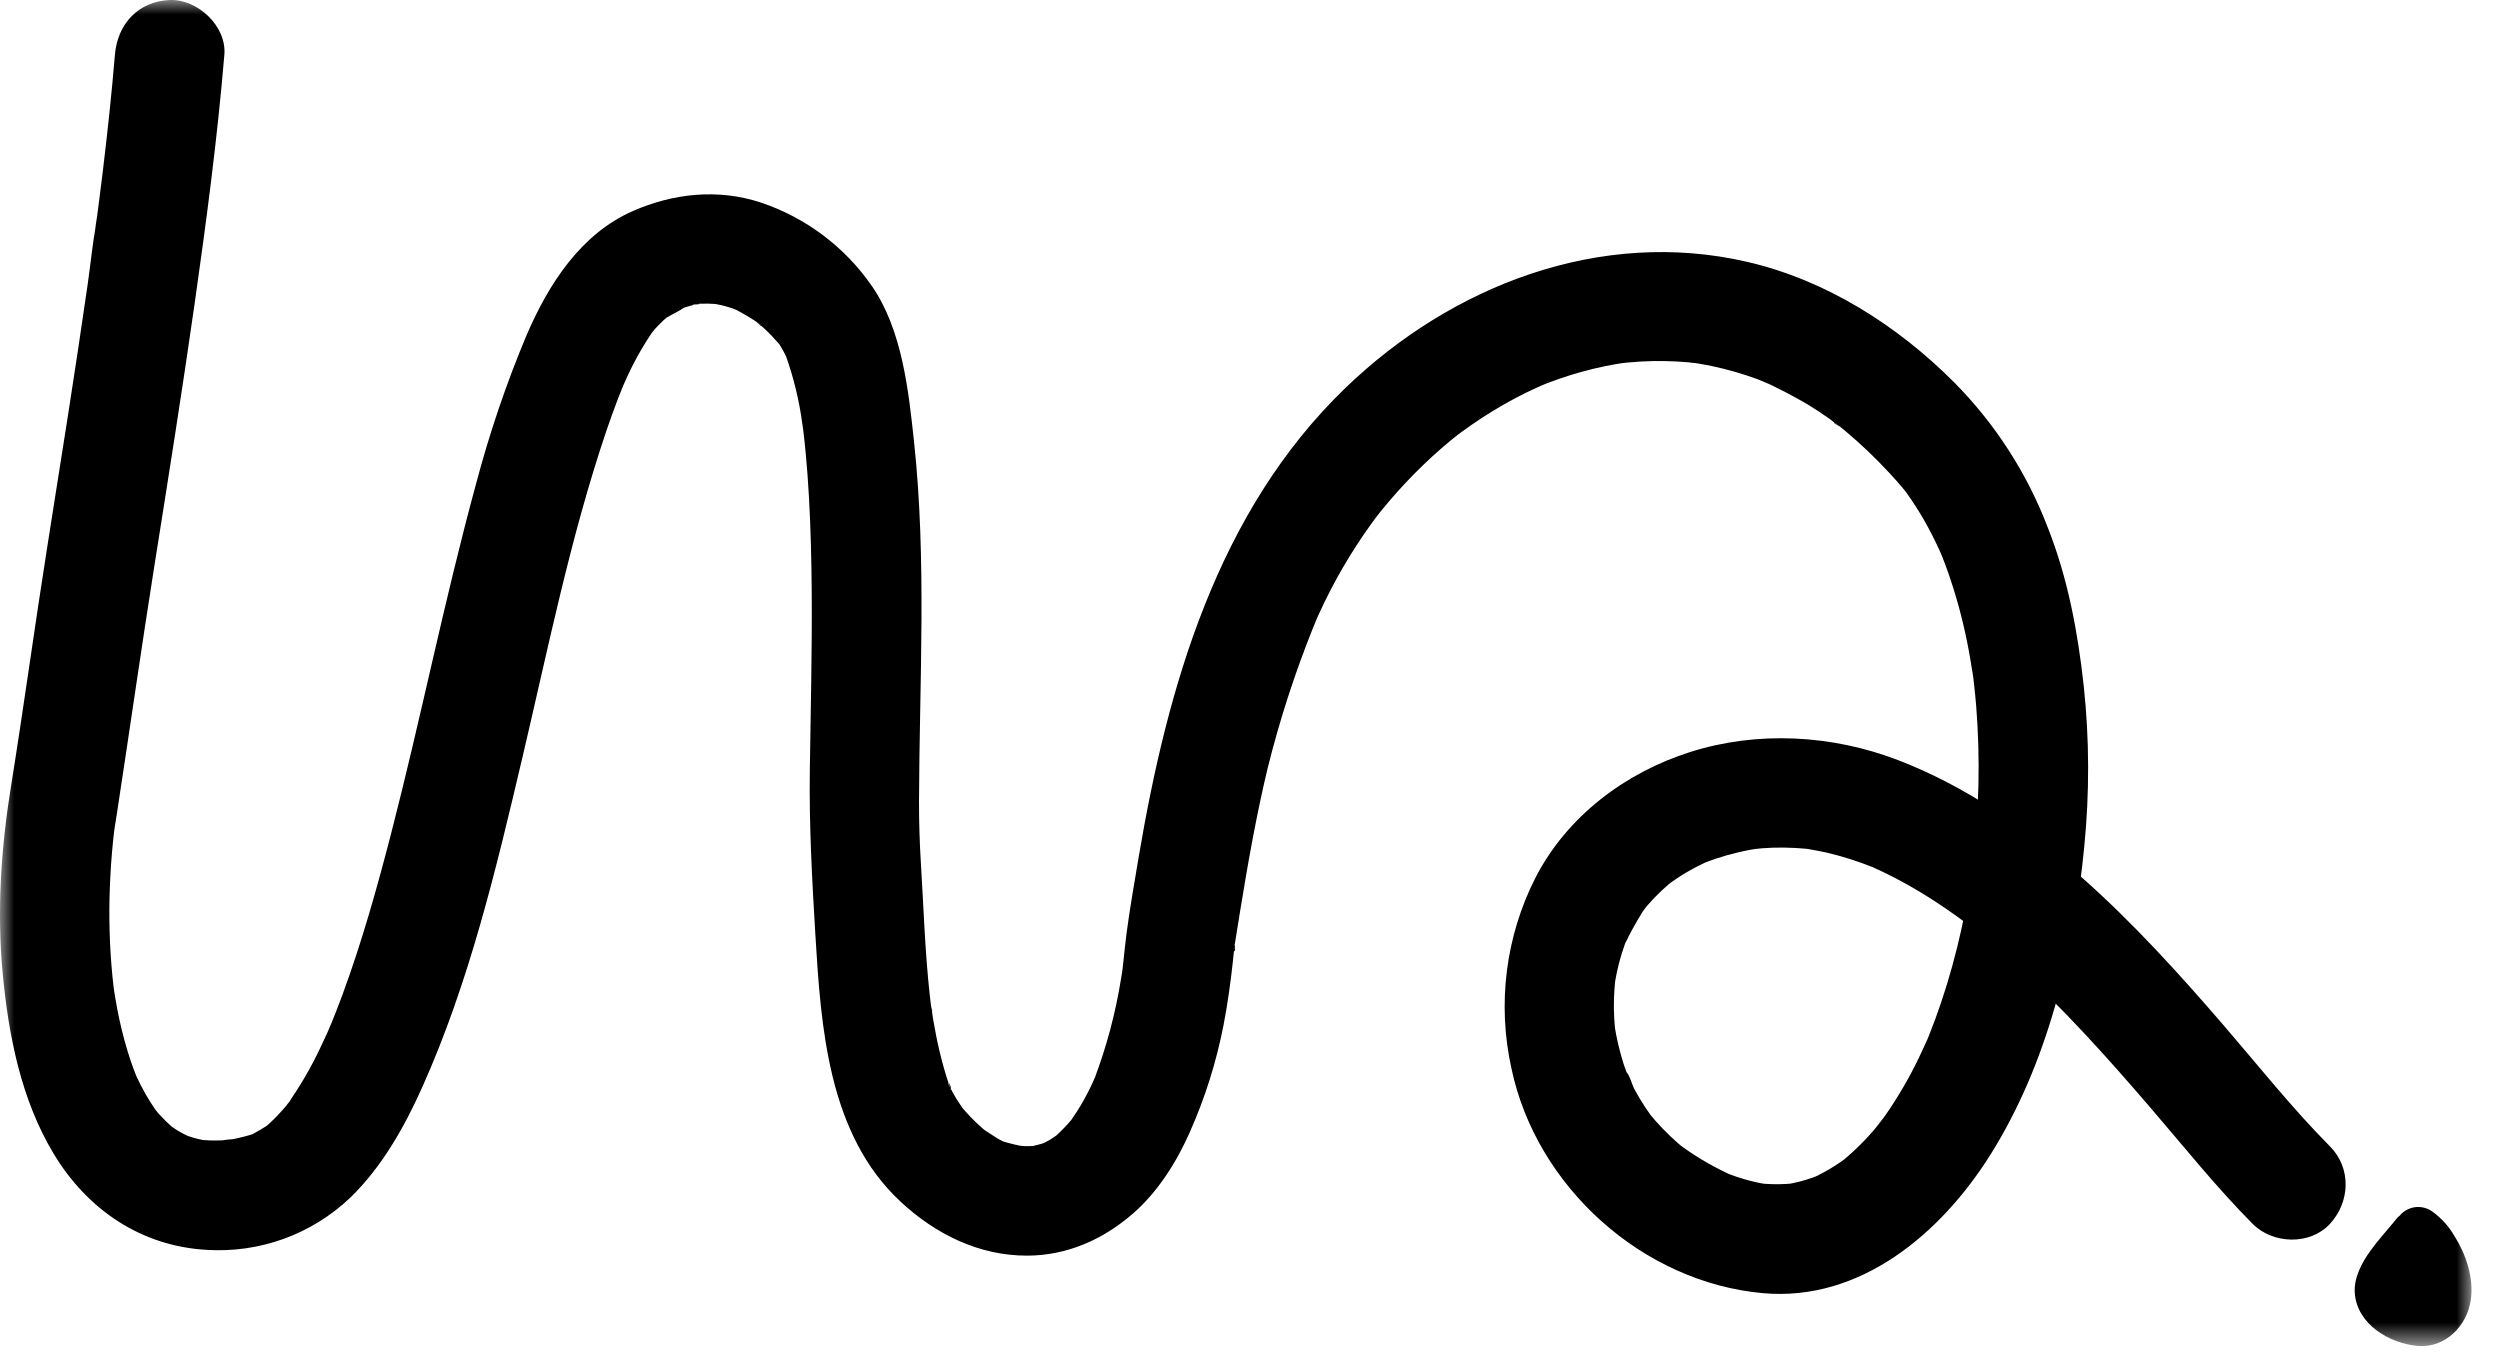 <svg width="86" height="47" viewBox="0 0 86 47" fill="none" xmlns="http://www.w3.org/2000/svg">
<mask id="mask0_339_3694" style="mask-type:luminance" maskUnits="userSpaceOnUse" x="0" y="0" width="86" height="47">
<path d="M85.019 0H0V46.305H85.019V0Z" fill="white"/>
</mask>
<g mask="url(#mask0_339_3694)">
<path d="M3.953 1.885C3.842 3.214 3.7 4.54 3.54 5.864C3.498 6.205 3.456 6.546 3.412 6.887C3.389 7.07 3.365 7.253 3.341 7.436C3.323 7.575 3.205 8.255 3.311 7.674C3.183 8.377 3.115 9.096 3.013 9.803C2.583 12.795 2.105 15.78 1.633 18.765C1.196 21.523 0.822 24.293 0.378 27.05C0.037 29.17 -0.109 31.314 0.09 33.457C0.289 35.602 0.721 37.822 1.848 39.692C3.003 41.608 4.845 42.865 7.103 42.995C8.008 43.053 8.915 42.923 9.767 42.614C10.619 42.304 11.398 41.821 12.054 41.195C13.136 40.144 13.91 38.774 14.521 37.41C16.142 33.793 17.065 29.905 17.97 26.061C18.854 22.309 19.617 18.497 20.853 14.84C20.976 14.476 21.106 14.115 21.243 13.756C21.311 13.576 21.384 13.398 21.456 13.22C21.559 12.965 21.233 13.735 21.386 13.385C21.427 13.293 21.467 13.201 21.508 13.11C21.761 12.535 22.064 11.984 22.414 11.463C22.45 11.411 22.489 11.361 22.524 11.309C22.625 11.156 22.367 11.503 22.382 11.492C22.429 11.445 22.473 11.394 22.511 11.339C22.61 11.228 22.713 11.123 22.821 11.022C22.869 10.978 22.918 10.936 22.966 10.893C23.263 10.626 22.728 11.049 22.887 10.952C23.105 10.819 23.371 10.702 23.576 10.554C23.563 10.563 23.111 10.727 23.383 10.637C23.442 10.618 23.499 10.595 23.557 10.576C23.704 10.528 23.853 10.489 24.003 10.458C24.063 10.446 24.127 10.441 24.185 10.426C23.696 10.555 23.809 10.467 23.961 10.46C24.085 10.454 24.209 10.444 24.334 10.444C24.476 10.445 24.616 10.461 24.758 10.468C24.991 10.481 24.316 10.377 24.541 10.441C24.634 10.467 24.732 10.477 24.826 10.5C24.954 10.532 25.081 10.569 25.206 10.611C25.282 10.645 25.361 10.674 25.442 10.698C25.413 10.692 25.009 10.491 25.274 10.631C25.56 10.779 25.837 10.944 26.103 11.125C26.225 11.21 26.253 11.322 25.991 11.038C26.04 11.091 26.112 11.138 26.167 11.188C26.286 11.293 26.401 11.402 26.512 11.516C26.643 11.65 26.763 11.793 26.887 11.932C27.059 12.126 26.53 11.426 26.784 11.805C26.863 11.923 26.934 12.046 26.998 12.173C27.031 12.237 27.059 12.304 27.091 12.368C27.191 12.566 26.968 12.051 26.968 12.073C26.984 12.129 27.005 12.183 27.032 12.234C27.302 12.992 27.492 13.775 27.599 14.572C27.615 14.676 27.629 14.78 27.645 14.884C27.537 14.185 27.615 14.662 27.635 14.825C27.665 15.075 27.692 15.325 27.715 15.576C27.764 16.088 27.8 16.601 27.829 17.115C27.889 18.199 27.915 19.285 27.923 20.371C27.938 22.412 27.886 24.453 27.858 26.494C27.832 28.384 27.934 30.257 28.048 32.144C28.241 35.339 28.485 39.011 30.975 41.333C32.173 42.45 33.674 43.199 35.338 43.194C36.713 43.19 37.948 42.638 38.972 41.748C39.83 41.002 40.479 39.97 40.934 38.936C41.456 37.759 41.844 36.527 42.09 35.262C42.229 34.542 42.33 33.813 42.41 33.084C42.424 32.956 42.438 32.827 42.45 32.698C42.465 32.626 42.472 32.553 42.471 32.479C42.528 32.751 42.423 32.811 42.459 32.593C42.53 32.168 42.595 31.742 42.664 31.317C42.933 29.668 43.223 28.022 43.614 26.397C44.021 24.769 44.538 23.17 45.162 21.613C45.187 21.55 45.384 21.079 45.244 21.402C45.105 21.721 45.322 21.229 45.358 21.148C45.486 20.865 45.623 20.584 45.766 20.307C46.042 19.773 46.344 19.253 46.673 18.748C46.83 18.505 46.994 18.265 47.164 18.03C47.243 17.92 47.325 17.812 47.405 17.703C47.584 17.46 47.31 17.827 47.296 17.842C47.363 17.766 47.422 17.682 47.486 17.604C47.855 17.147 48.246 16.709 48.659 16.291C49.066 15.88 49.494 15.489 49.941 15.121C50.042 15.038 50.148 14.961 50.248 14.876C49.799 15.259 50.134 14.964 50.257 14.875C50.505 14.693 50.758 14.518 51.017 14.35C51.487 14.045 51.975 13.767 52.477 13.517C52.704 13.405 52.938 13.307 53.167 13.198C52.585 13.476 53.061 13.244 53.199 13.191C53.345 13.135 53.492 13.081 53.641 13.03C54.157 12.851 54.684 12.706 55.219 12.595C55.341 12.57 55.463 12.547 55.585 12.526C55.677 12.51 56.178 12.437 55.795 12.489C55.412 12.54 55.887 12.481 55.961 12.474C56.116 12.459 56.27 12.447 56.425 12.438C56.971 12.406 57.517 12.415 58.062 12.462C58.187 12.473 58.312 12.493 58.437 12.502C57.788 12.458 58.284 12.481 58.453 12.51C58.737 12.558 59.019 12.617 59.298 12.687C59.566 12.754 59.831 12.831 60.094 12.918C60.219 12.959 60.344 13.003 60.468 13.048C60.619 13.104 61.137 13.349 60.577 13.08C61.128 13.331 61.666 13.609 62.188 13.915C62.451 14.075 62.708 14.245 62.958 14.424C63.072 14.519 63.192 14.607 63.317 14.687C62.975 14.51 63.086 14.506 63.203 14.601C63.292 14.673 63.382 14.744 63.47 14.818C64.006 15.267 64.513 15.75 64.989 16.264C65.159 16.448 65.328 16.634 65.488 16.828C65.541 16.892 65.592 16.959 65.645 17.023C65.2 16.482 65.476 16.804 65.578 16.945C65.797 17.25 66.001 17.567 66.188 17.893C66.38 18.23 66.557 18.575 66.717 18.928C66.755 19.01 66.79 19.093 66.827 19.176C66.936 19.42 66.611 18.648 66.782 19.073C66.859 19.265 66.933 19.46 67.002 19.655C67.28 20.445 67.502 21.254 67.667 22.075C67.754 22.501 67.821 22.929 67.889 23.358C67.932 23.634 67.846 23.059 67.852 23.081C67.864 23.143 67.872 23.206 67.876 23.269C67.888 23.369 67.9 23.469 67.911 23.57C67.938 23.81 67.961 24.051 67.981 24.291C68.052 25.192 68.078 26.096 68.058 27C68.039 27.911 67.975 28.82 67.867 29.726C67.855 29.829 67.842 29.932 67.829 30.035C67.792 30.325 67.904 29.495 67.844 29.92C67.811 30.15 67.775 30.38 67.736 30.609C67.659 31.063 67.571 31.515 67.472 31.964C67.285 32.815 67.053 33.655 66.776 34.481C66.647 34.867 66.506 35.249 66.355 35.627C66.324 35.703 66.158 36.1 66.316 35.728C66.473 35.355 66.305 35.748 66.272 35.823C66.188 36.011 66.101 36.198 66.011 36.384C65.681 37.071 65.297 37.731 64.863 38.358C64.768 38.493 64.668 38.624 64.571 38.757C65.027 38.134 64.615 38.695 64.486 38.846C64.26 39.111 64.018 39.363 63.763 39.6C63.653 39.702 63.541 39.8 63.425 39.896C63.397 39.919 63.367 39.942 63.339 39.966C63.135 40.137 63.737 39.67 63.569 39.79C63.494 39.843 63.423 39.898 63.348 39.951C63.094 40.129 62.826 40.289 62.548 40.428C62.485 40.459 62.422 40.488 62.359 40.518C62.041 40.668 62.812 40.341 62.569 40.431C62.414 40.488 62.262 40.546 62.103 40.592C61.963 40.634 61.82 40.67 61.677 40.7C61.608 40.713 61.54 40.725 61.472 40.738C61.109 40.804 62.03 40.681 61.662 40.712C61.351 40.741 61.039 40.745 60.728 40.724C60.655 40.718 60.582 40.708 60.51 40.703C60.295 40.69 61.088 40.793 60.817 40.745C60.78 40.738 60.743 40.733 60.706 40.727C60.536 40.698 60.367 40.662 60.2 40.618C60.045 40.578 59.892 40.533 59.741 40.482C59.653 40.452 59.566 40.421 59.48 40.388C59.441 40.373 59.402 40.358 59.363 40.342C59.049 40.222 59.764 40.521 59.577 40.434C59.217 40.269 58.866 40.085 58.526 39.882C58.359 39.78 58.195 39.674 58.034 39.563C57.932 39.493 57.834 39.42 57.733 39.348C57.544 39.212 58.133 39.673 57.885 39.463C57.833 39.419 57.779 39.375 57.727 39.33C57.37 39.018 57.039 38.676 56.739 38.309C56.585 38.126 57.038 38.714 56.79 38.372C56.72 38.275 56.652 38.177 56.587 38.077C56.456 37.878 56.335 37.674 56.222 37.464C56.142 37.314 56.057 36.966 55.931 36.861C55.929 36.859 56.125 37.345 56.031 37.093C56.012 37.044 55.992 36.995 55.974 36.946C55.928 36.824 55.885 36.702 55.845 36.578C55.71 36.145 55.606 35.702 55.536 35.253C55.5 35.034 55.592 35.744 55.573 35.523C55.568 35.459 55.558 35.395 55.552 35.331C55.543 35.229 55.536 35.126 55.529 35.023C55.517 34.792 55.514 34.562 55.521 34.33C55.527 34.112 55.547 33.896 55.568 33.68C55.605 33.288 55.48 34.188 55.553 33.801C55.577 33.676 55.597 33.551 55.625 33.426C55.67 33.215 55.725 33.005 55.789 32.798C55.819 32.701 55.852 32.604 55.886 32.508C55.951 32.326 56.173 31.963 55.863 32.532C56.058 32.13 56.274 31.738 56.509 31.359C56.602 31.222 56.886 30.892 56.466 31.396C56.533 31.316 56.596 31.234 56.664 31.155C56.818 30.976 56.982 30.804 57.155 30.642C57.233 30.569 57.312 30.498 57.393 30.428C57.444 30.385 57.498 30.344 57.548 30.299C57.711 30.156 57.183 30.57 57.36 30.444C57.564 30.299 57.766 30.157 57.981 30.029C58.191 29.904 58.406 29.79 58.627 29.687C59.04 29.494 58.299 29.81 58.584 29.701C58.725 29.646 58.866 29.592 59.01 29.544C59.263 29.459 59.52 29.385 59.781 29.324C59.922 29.291 60.064 29.26 60.207 29.233C60.297 29.217 60.788 29.144 60.412 29.195C60.028 29.247 60.521 29.188 60.614 29.181C60.734 29.172 60.855 29.166 60.975 29.161C61.243 29.152 61.512 29.155 61.78 29.171C61.898 29.178 62.017 29.187 62.135 29.198C62.209 29.205 62.282 29.216 62.356 29.223C62.586 29.244 61.892 29.151 62.119 29.192C62.383 29.24 62.645 29.284 62.906 29.346C63.417 29.47 63.919 29.63 64.407 29.825C64.852 30.002 64.043 29.658 64.421 29.83C64.533 29.881 64.644 29.931 64.755 29.985C65.021 30.112 65.283 30.247 65.541 30.39C66.012 30.651 66.469 30.937 66.914 31.24C67.141 31.395 67.364 31.554 67.585 31.718C67.701 31.804 68.109 32.139 67.631 31.748C67.757 31.851 67.888 31.95 68.015 32.053C68.451 32.407 68.877 32.773 69.291 33.152C70.972 34.683 72.492 36.378 73.972 38.101C75.127 39.445 76.24 40.839 77.489 42.099C78.183 42.8 79.466 42.846 80.152 42.099C80.845 41.345 80.893 40.184 80.152 39.436C78.838 38.111 77.673 36.64 76.456 35.228C74.935 33.466 73.366 31.735 71.621 30.19C69.724 28.509 67.658 27.056 65.281 26.144C63.023 25.277 60.456 25.133 58.14 25.87C55.904 26.581 53.914 28.076 52.824 30.184C51.794 32.211 51.501 34.533 51.993 36.752C52.85 40.821 56.5 44.112 60.646 44.485C64.011 44.787 66.783 42.408 68.464 39.732C70.447 36.576 71.347 32.779 71.7 29.107C71.881 27.278 71.876 25.436 71.682 23.608C71.48 21.754 71.137 19.908 70.452 18.168C69.738 16.29 68.639 14.582 67.225 13.155C65.275 11.198 62.824 9.639 60.112 9.01C55.054 7.835 49.935 9.821 46.28 13.348C41.88 17.592 40.165 23.611 39.173 29.467C39.025 30.345 38.871 31.224 38.753 32.107C38.705 32.464 38.674 32.823 38.633 33.182C38.625 33.247 38.617 33.312 38.61 33.377C38.574 33.683 38.637 33.182 38.638 33.172C38.623 33.337 38.59 33.503 38.564 33.666C38.375 34.85 38.065 36.012 37.64 37.133C37.594 37.252 37.486 37.433 37.719 36.949C37.692 37.005 37.669 37.065 37.643 37.122C37.592 37.236 37.538 37.349 37.483 37.461C37.356 37.718 37.215 37.969 37.062 38.212C36.992 38.323 36.919 38.432 36.843 38.54C36.591 38.894 37.062 38.285 36.878 38.497C36.72 38.685 36.55 38.864 36.369 39.032C36.32 39.076 36.266 39.117 36.218 39.162C36.061 39.309 36.593 38.898 36.411 39.013C36.313 39.075 36.219 39.147 36.119 39.207C36.03 39.26 35.937 39.304 35.846 39.353C35.619 39.477 36.073 39.255 36.083 39.257C36.038 39.246 35.916 39.319 35.865 39.336C35.752 39.372 35.638 39.395 35.524 39.425C35.164 39.52 36.057 39.385 35.587 39.419C35.476 39.427 35.365 39.429 35.254 39.428C35.037 39.423 34.631 39.299 35.231 39.448C34.955 39.38 34.689 39.33 34.417 39.237C34.191 39.16 34.773 39.414 34.562 39.294C34.48 39.247 34.393 39.208 34.31 39.161C34.267 39.136 33.815 38.842 33.817 38.84C33.828 38.829 34.178 39.146 33.912 38.912C33.851 38.858 33.788 38.807 33.728 38.753C33.607 38.644 33.49 38.53 33.377 38.412C33.321 38.353 33.266 38.293 33.212 38.232L33.132 38.14C33.03 38.015 33.029 38.015 33.127 38.142L33.2 38.238C33.163 38.19 33.128 38.142 33.094 38.093C33.027 37.997 32.962 37.899 32.9 37.799C32.81 37.654 32.735 37.503 32.654 37.352C32.547 37.15 32.736 37.302 32.716 37.504C32.697 37.429 32.672 37.356 32.639 37.286C32.517 36.926 32.415 36.559 32.326 36.189C32.236 35.81 32.16 35.428 32.096 35.044C32.067 34.873 32.054 34.695 32.016 34.526C32.116 34.968 32.045 34.752 32.031 34.635C32.015 34.504 31.999 34.373 31.985 34.242C31.818 32.734 31.773 31.217 31.679 29.704C31.635 28.986 31.612 28.272 31.614 27.553C31.628 23.438 31.883 19.299 31.443 15.197C31.254 13.433 31.035 11.354 29.997 9.846C29.064 8.494 27.718 7.482 26.16 6.963C24.694 6.484 23.151 6.65 21.761 7.264C19.971 8.054 18.868 9.781 18.122 11.512C17.417 13.19 16.831 14.916 16.368 16.676C15.287 20.64 14.486 24.673 13.46 28.651C12.978 30.519 12.455 32.383 11.79 34.194C11.644 34.594 11.487 34.989 11.326 35.383C11.57 34.784 11.359 35.307 11.254 35.54C11.171 35.724 11.086 35.906 10.998 36.087C10.685 36.747 10.315 37.379 9.894 37.975C9.851 38.035 9.805 38.093 9.762 38.153C10.165 37.591 9.996 37.854 9.89 37.983C9.786 38.11 9.678 38.234 9.565 38.354C9.469 38.456 9.369 38.554 9.265 38.649C9.212 38.698 9.157 38.745 9.103 38.791C8.821 39.037 9.479 38.522 9.282 38.657C9.057 38.811 8.83 38.937 8.593 39.069C8.449 39.149 9.159 38.864 8.823 38.97C8.762 38.989 8.702 39.012 8.64 39.031C8.398 39.104 8.153 39.163 7.905 39.207C7.849 39.217 7.793 39.225 7.737 39.235C7.461 39.284 7.989 39.198 7.992 39.201C7.956 39.172 7.679 39.228 7.634 39.23C7.396 39.238 7.157 39.233 6.919 39.215C6.629 39.198 7.472 39.319 7.066 39.233C6.975 39.214 6.884 39.198 6.793 39.175C6.694 39.15 6.595 39.122 6.498 39.089C6.455 39.076 6.413 39.059 6.37 39.045C6.043 38.936 6.751 39.223 6.572 39.134C6.403 39.049 6.236 38.969 6.075 38.869C6.001 38.822 5.93 38.769 5.856 38.722C5.658 38.595 6.077 38.895 6.078 38.897C6.07 38.862 5.957 38.798 5.924 38.77C5.77 38.637 5.626 38.495 5.49 38.344C5.429 38.276 5.373 38.203 5.311 38.136C5.134 37.94 5.499 38.371 5.477 38.352C5.429 38.3 5.388 38.243 5.352 38.182C5.101 37.821 4.883 37.438 4.7 37.037C4.632 36.89 4.502 36.524 4.737 37.136C4.7 37.039 4.659 36.944 4.622 36.846C4.533 36.61 4.452 36.37 4.379 36.128C4.24 35.663 4.125 35.192 4.034 34.715C3.986 34.462 3.945 34.208 3.906 33.953C3.859 33.647 3.972 34.483 3.916 34.023C3.898 33.878 3.882 33.733 3.868 33.588C3.767 32.55 3.738 31.506 3.781 30.463C3.801 29.963 3.836 29.463 3.886 28.965C3.899 28.841 3.913 28.717 3.927 28.592C3.947 28.429 4.025 27.95 3.918 28.645C3.954 28.408 3.992 28.172 4.029 27.936C4.459 25.129 4.859 22.318 5.303 19.514C5.783 16.487 6.266 13.46 6.698 10.425C7.102 7.587 7.479 4.742 7.718 1.885C7.802 0.901 6.795 -0.041 5.836 0.001C4.746 0.05 4.041 0.83 3.953 1.885Z" fill="black"/>
<path d="M83.835 45.265C84.643 45.265 84.644 44.01 83.835 44.01C83.026 44.01 83.026 45.265 83.835 45.265Z" fill="black"/>
<path d="M82.892 42.359C82.514 42.835 81.575 43.747 81.631 44.475C81.698 45.33 83.143 45.926 83.746 45.574C85.412 44.602 83.385 41.658 83.035 42.211" fill="black"/>
<path d="M82.448 41.915C82.15 42.289 81.823 42.636 81.543 43.025C81.248 43.436 80.968 43.953 81.004 44.475C81.078 45.554 82.194 46.218 83.18 46.3C84.126 46.378 84.877 45.599 84.997 44.705C85.1 43.944 84.831 43.148 84.427 42.508C84.238 42.186 83.985 41.906 83.683 41.685C83.593 41.617 83.489 41.569 83.379 41.543C83.269 41.516 83.155 41.513 83.043 41.532C82.932 41.552 82.826 41.594 82.731 41.656C82.636 41.718 82.556 41.799 82.494 41.894C82.41 42.038 82.388 42.209 82.43 42.37C82.472 42.531 82.576 42.668 82.719 42.753C82.863 42.833 83.033 42.854 83.193 42.812C83.353 42.77 83.491 42.669 83.578 42.528C83.512 42.639 83.406 42.72 83.281 42.754C83.203 42.77 83.122 42.77 83.043 42.755C83.158 42.777 82.897 42.666 82.992 42.733C83.006 42.742 83.02 42.751 83.035 42.759C83.122 42.809 82.999 42.739 82.975 42.711C83.039 42.786 83.124 42.847 83.19 42.924C83.206 42.944 83.222 42.965 83.239 42.983C83.264 43.011 83.141 42.85 83.206 42.941C83.245 42.996 83.283 43.049 83.319 43.105C83.391 43.216 83.457 43.331 83.517 43.45C83.541 43.515 83.571 43.578 83.605 43.638C83.588 43.638 83.545 43.485 83.591 43.607C83.605 43.643 83.619 43.678 83.631 43.714C83.68 43.851 83.719 43.992 83.747 44.136C83.754 44.167 83.758 44.199 83.764 44.23C83.784 44.337 83.752 44.082 83.758 44.189C83.761 44.262 83.769 44.335 83.768 44.408C83.761 44.469 83.758 44.53 83.757 44.591C83.757 44.587 83.789 44.421 83.767 44.514C83.763 44.529 83.761 44.544 83.758 44.558C83.751 44.593 83.743 44.627 83.733 44.66C83.725 44.689 83.714 44.717 83.706 44.745C83.681 44.838 83.781 44.601 83.717 44.719C83.686 44.777 83.652 44.832 83.618 44.888C83.568 44.968 83.725 44.774 83.629 44.869C83.606 44.892 83.585 44.916 83.562 44.938C83.539 44.959 83.511 44.98 83.489 45.003C83.445 45.045 83.55 44.956 83.549 44.956C83.528 44.967 83.509 44.98 83.491 44.995C83.461 45.015 83.422 45.03 83.393 45.052C83.373 45.067 83.541 45.008 83.435 45.031C83.405 45.036 83.375 45.043 83.346 45.053C83.297 45.074 83.429 45.041 83.435 45.043C83.407 45.041 83.38 45.043 83.353 45.048C83.283 45.051 83.215 45.044 83.145 45.041C83.079 45.038 83.225 45.053 83.222 45.051C83.198 45.044 83.174 45.04 83.149 45.038C83.106 45.029 83.063 45.018 83.02 45.007C82.945 44.987 82.874 44.958 82.8 44.934C82.722 44.909 82.913 44.99 82.841 44.951C82.823 44.942 82.805 44.935 82.787 44.926C82.746 44.906 82.705 44.885 82.665 44.862C82.611 44.831 82.51 44.729 82.453 44.723C82.457 44.723 82.548 44.806 82.505 44.761C82.491 44.748 82.476 44.737 82.462 44.724C82.43 44.695 82.398 44.664 82.368 44.633C82.356 44.619 82.344 44.605 82.331 44.592C82.261 44.519 82.358 44.62 82.362 44.634C82.355 44.606 82.317 44.57 82.303 44.545C82.29 44.513 82.273 44.482 82.253 44.453C82.258 44.457 82.293 44.58 82.284 44.524C82.28 44.496 82.266 44.468 82.259 44.442C82.257 44.425 82.253 44.408 82.248 44.392C82.228 44.336 82.248 44.519 82.259 44.456C82.266 44.412 82.267 44.368 82.261 44.324C82.266 44.333 82.23 44.453 82.253 44.395C82.262 44.363 82.269 44.33 82.275 44.298C82.288 44.251 82.308 44.206 82.321 44.16C82.34 44.09 82.298 44.215 82.298 44.211C82.297 44.191 82.327 44.149 82.336 44.131C82.363 44.077 82.391 44.024 82.422 43.972C82.476 43.878 82.537 43.786 82.599 43.697C82.636 43.645 82.674 43.595 82.712 43.543C82.638 43.644 82.712 43.543 82.745 43.502C82.816 43.414 82.89 43.326 82.964 43.24C83.088 43.094 83.216 42.951 83.335 42.802C83.54 42.546 83.604 42.161 83.335 41.914C83.108 41.705 82.667 41.641 82.448 41.914" fill="black"/>
</g>
</svg>
